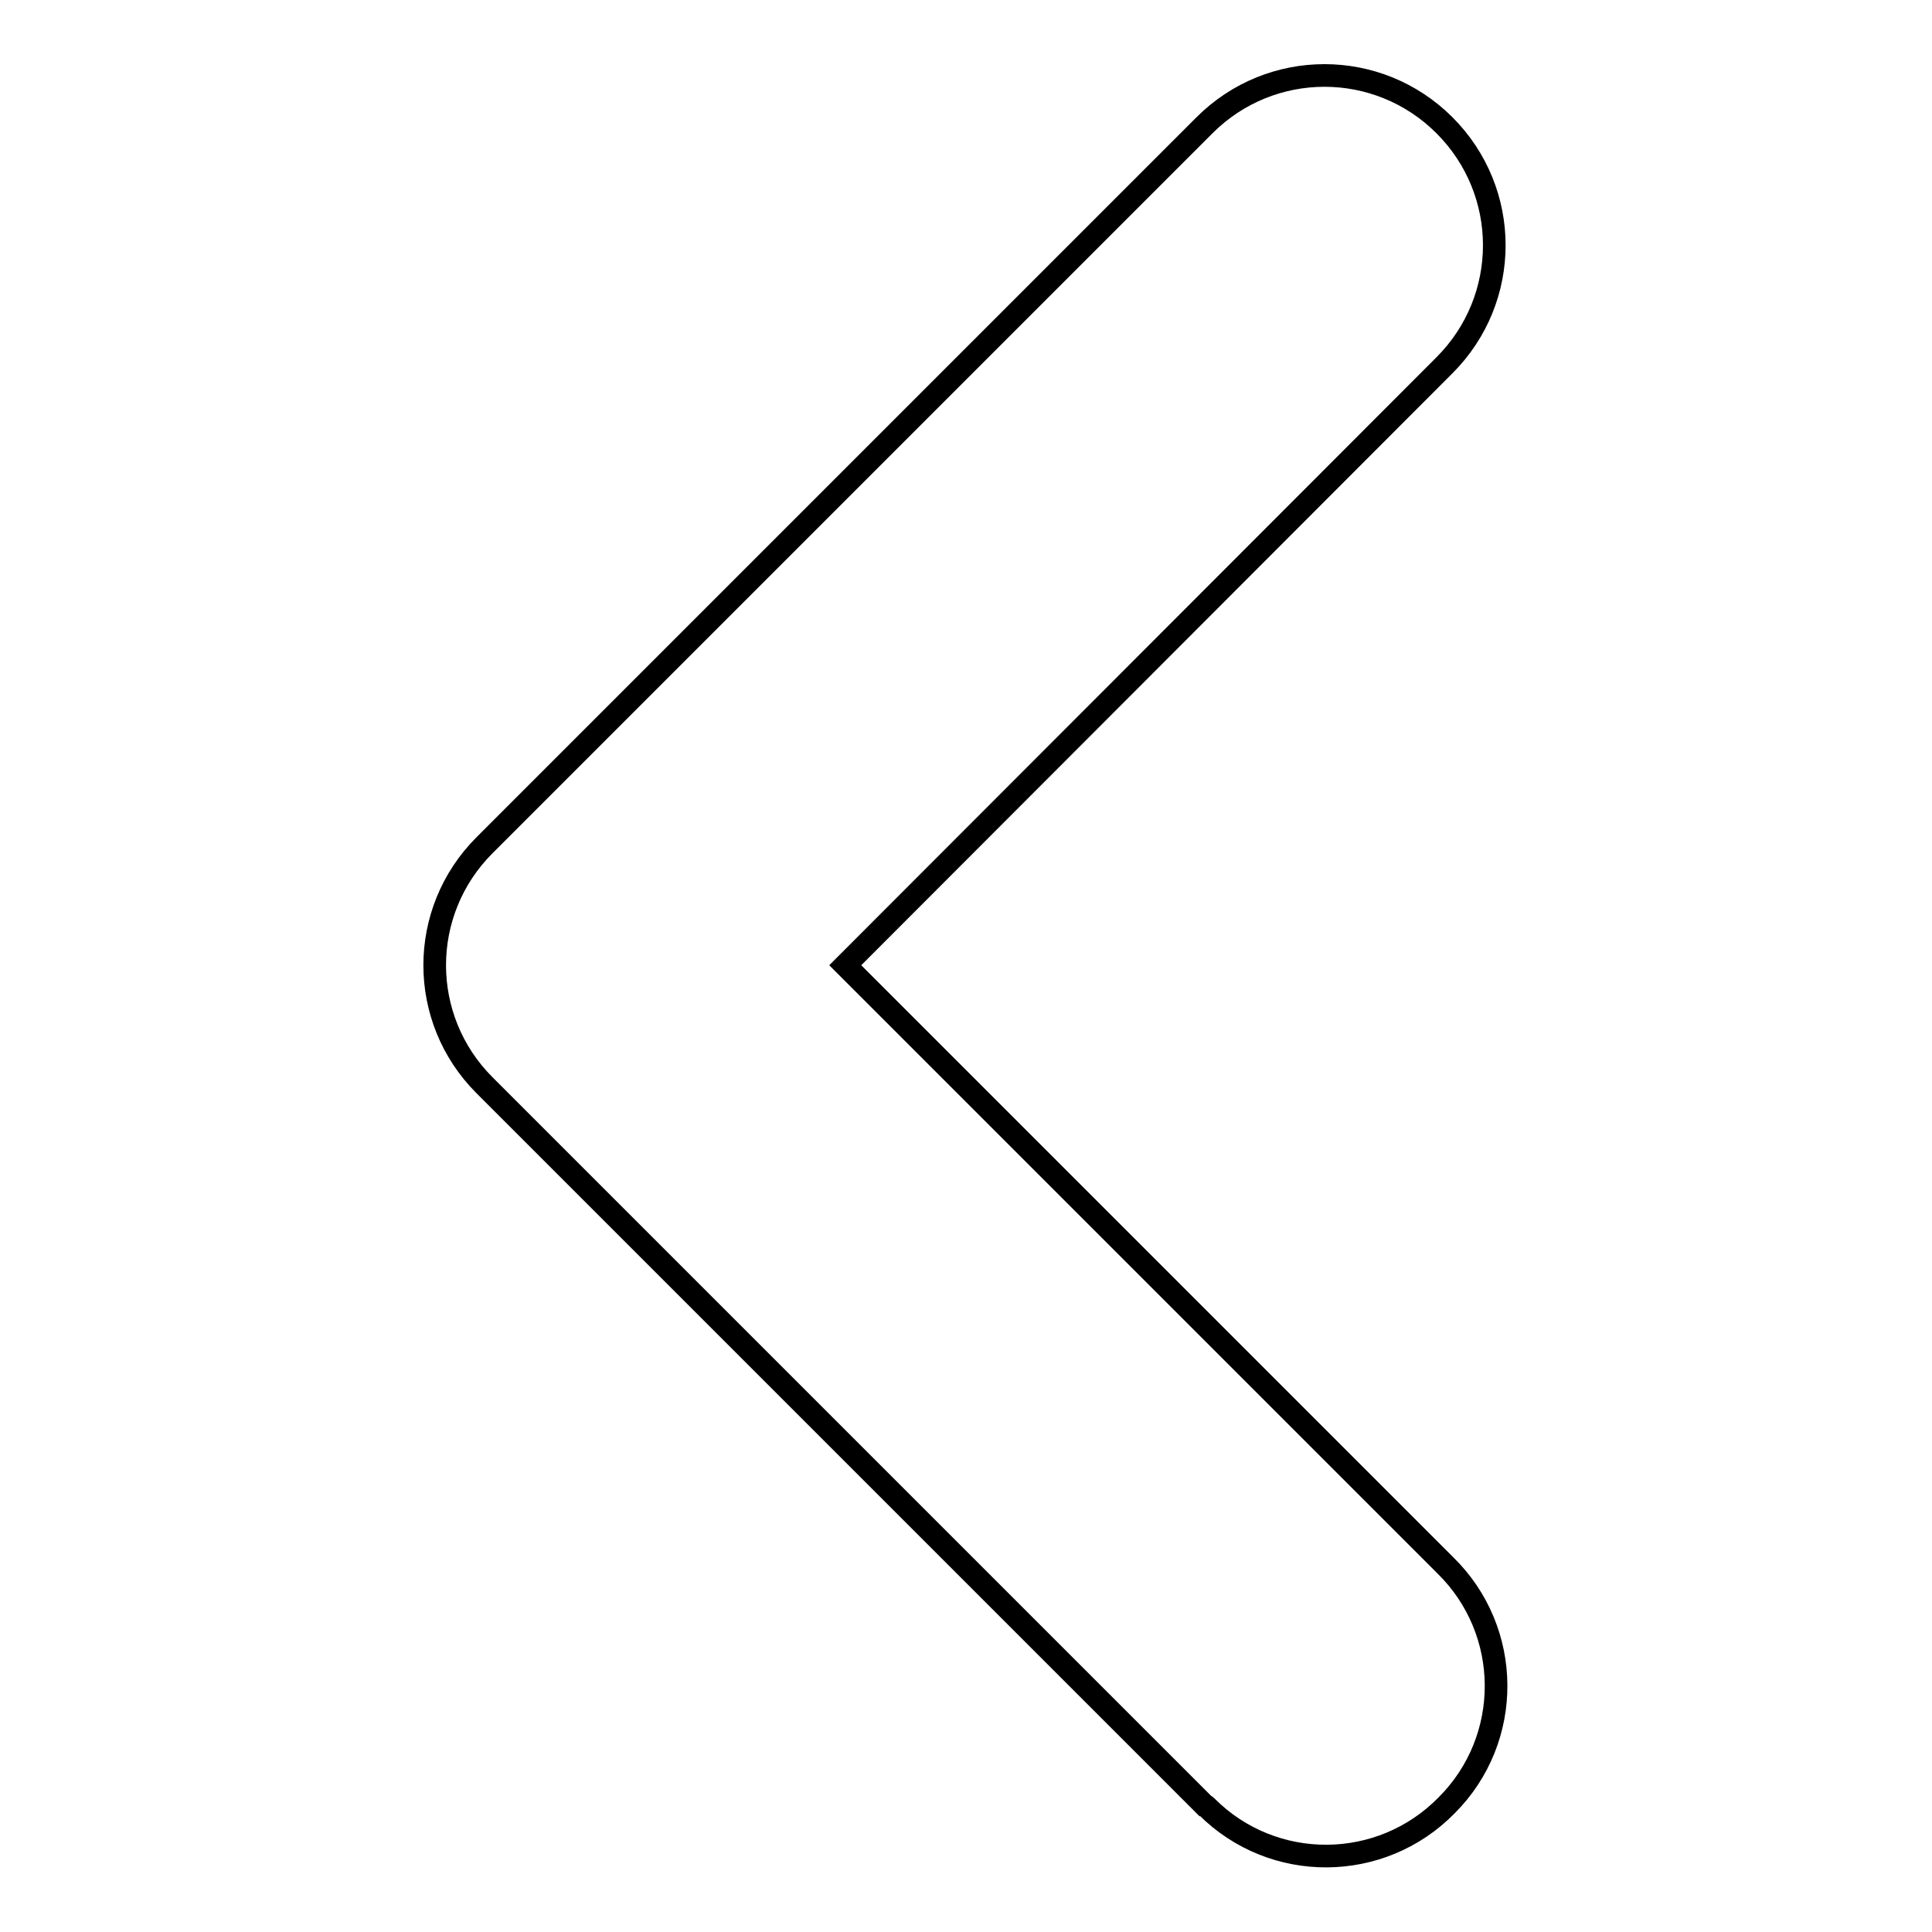 <?xml version="1.0" encoding="utf-8"?>
<!-- Svg Vector Icons : http://www.onlinewebfonts.com/icon -->
<!DOCTYPE svg PUBLIC "-//W3C//DTD SVG 1.1//EN" "http://www.w3.org/Graphics/SVG/1.1/DTD/svg11.dtd">
<svg version="1.1" xmlns="http://www.w3.org/2000/svg" xmlns:xlink="http://www.w3.org/1999/xlink" x="0px" y="0px" viewBox="0 0 256 256" enable-background="new 0 0 256 256" xml:space="preserve">
<g> <path stroke-width="3" fill-opacity="0" stroke="#000000"  d="M112,127.9l79.5,79.5c8.9,8.7,9,23,0.2,31.8c-8.7,8.9-23,9-31.8,0.2c-0.1-0.1-0.2-0.2-0.3-0.2l-95.4-95.4 c-8.8-8.8-8.8-23,0-31.8c0,0,0,0,0,0l95.4-95.4c8.8-8.8,23-8.8,31.8,0c8.8,8.8,8.8,23,0,31.8L112,127.9L112,127.9z"/></g>
</svg>